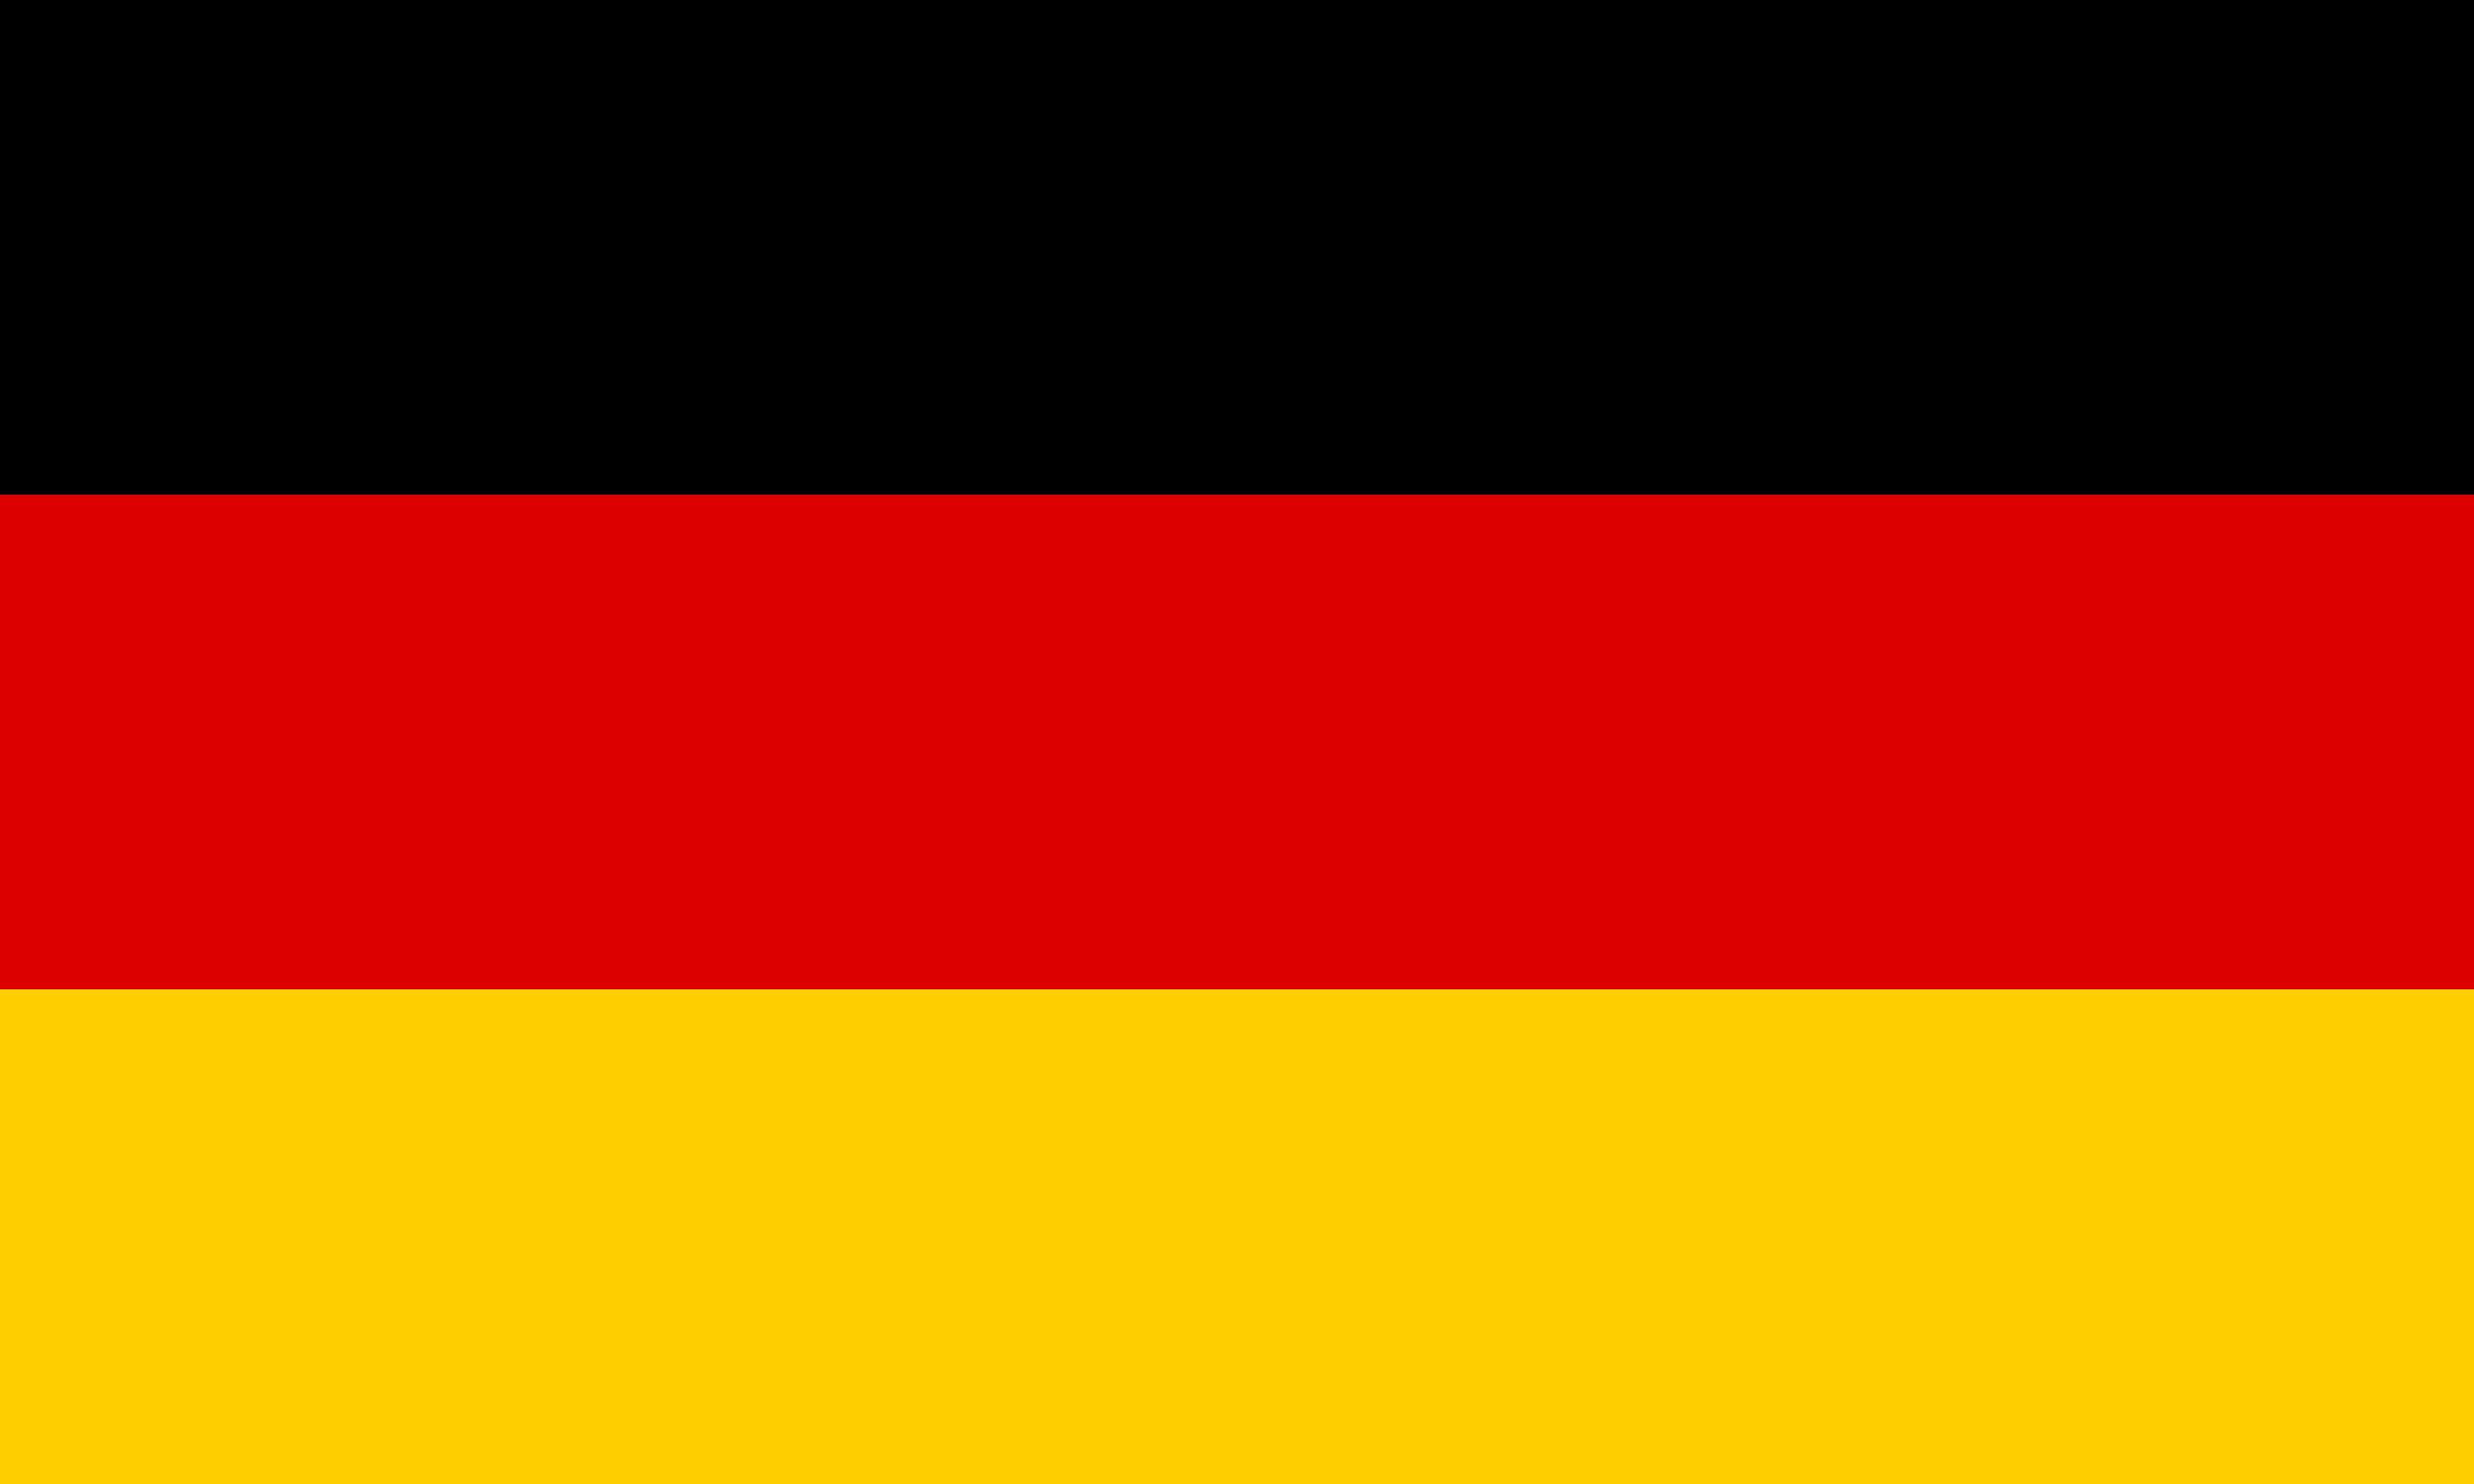 <?xml version="1.0" encoding="UTF-8"?><svg id="Ebene_2" xmlns="http://www.w3.org/2000/svg" viewBox="0 0 166.67 100"><defs><style>.cls-1{fill:#d00;}.cls-2{fill:#ffce00;}</style></defs><g id="Layer_1"><g><rect id="black_stripe" width="166.67" height="100"/><rect id="red_stripe" class="cls-1" y="33.33" width="166.67" height="66.67"/><rect id="gold_stripe" class="cls-2" y="66.67" width="166.67" height="33.33"/></g></g></svg>